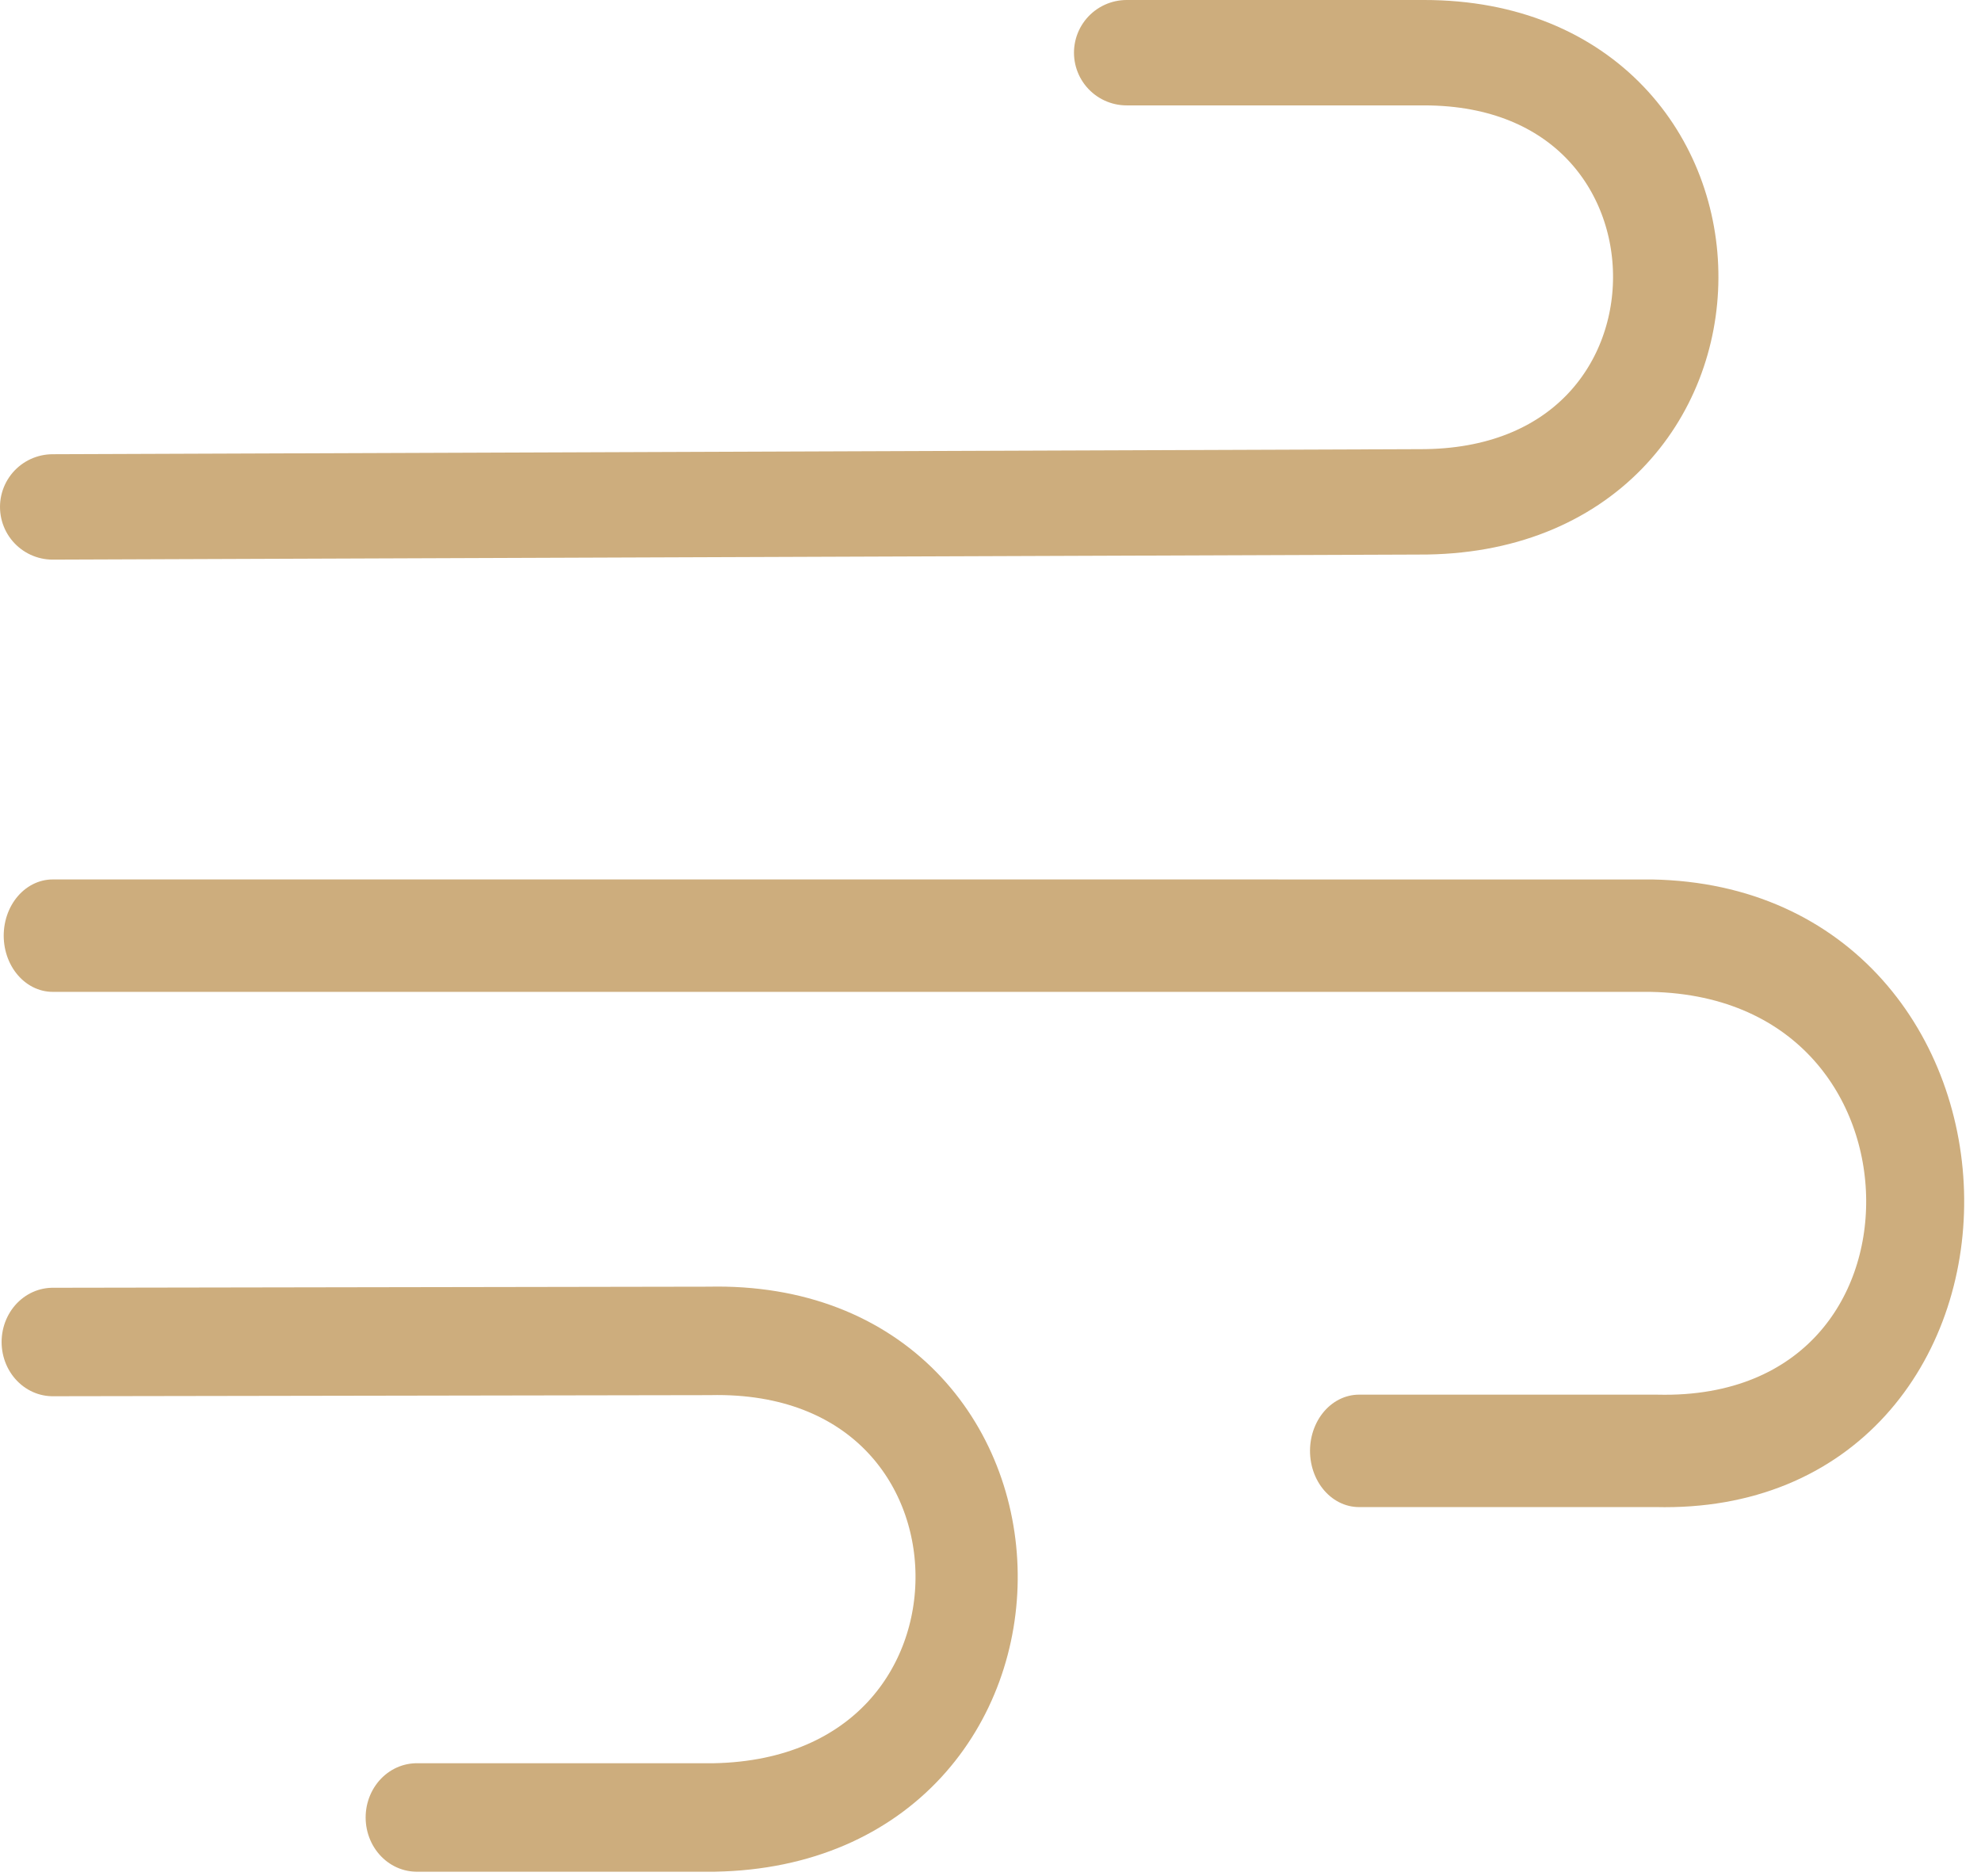 <svg xmlns="http://www.w3.org/2000/svg" xmlns:xlink="http://www.w3.org/1999/xlink" xmlns:serif="http://www.serif.com/" width="100%" height="100%" viewBox="0 0 94 89" xml:space="preserve" style="fill-rule:evenodd;clip-rule:evenodd;stroke-linecap:round;stroke-linejoin:round;stroke-miterlimit:1.5;">    <g transform="matrix(1,0,0,1,-897.252,-378.72)">        <g transform="matrix(1,0,0,1,119.242,9.7817e-08)">            <path d="M780.51,402.769L845.347,402.529C860.941,402.603 860.882,381.219 845.586,381.22L831.471,381.22" style="fill:none;stroke:rgb(205,173,125);stroke-width:5px;"></path>            <g transform="matrix(1,0,0,-1.061,-33.686,869.417)">                <path d="M814.197,402.48L845.347,402.529C861.445,402.88 861.743,381.497 845.586,381.22L831.471,381.22" style="fill:none;stroke:rgb(205,173,125);stroke-width:4.85px;"></path>            </g>            <g transform="matrix(1,-9.95547e-18,1.05597e-17,-1.147,11.025,884.81)">                <path d="M769.486,402.53L845.347,402.529C861.891,402.258 862.095,380.868 845.586,381.22L831.471,381.22" style="fill:none;stroke:rgb(205,173,125);stroke-width:4.65px;"></path>            </g>        </g>    </g></svg>